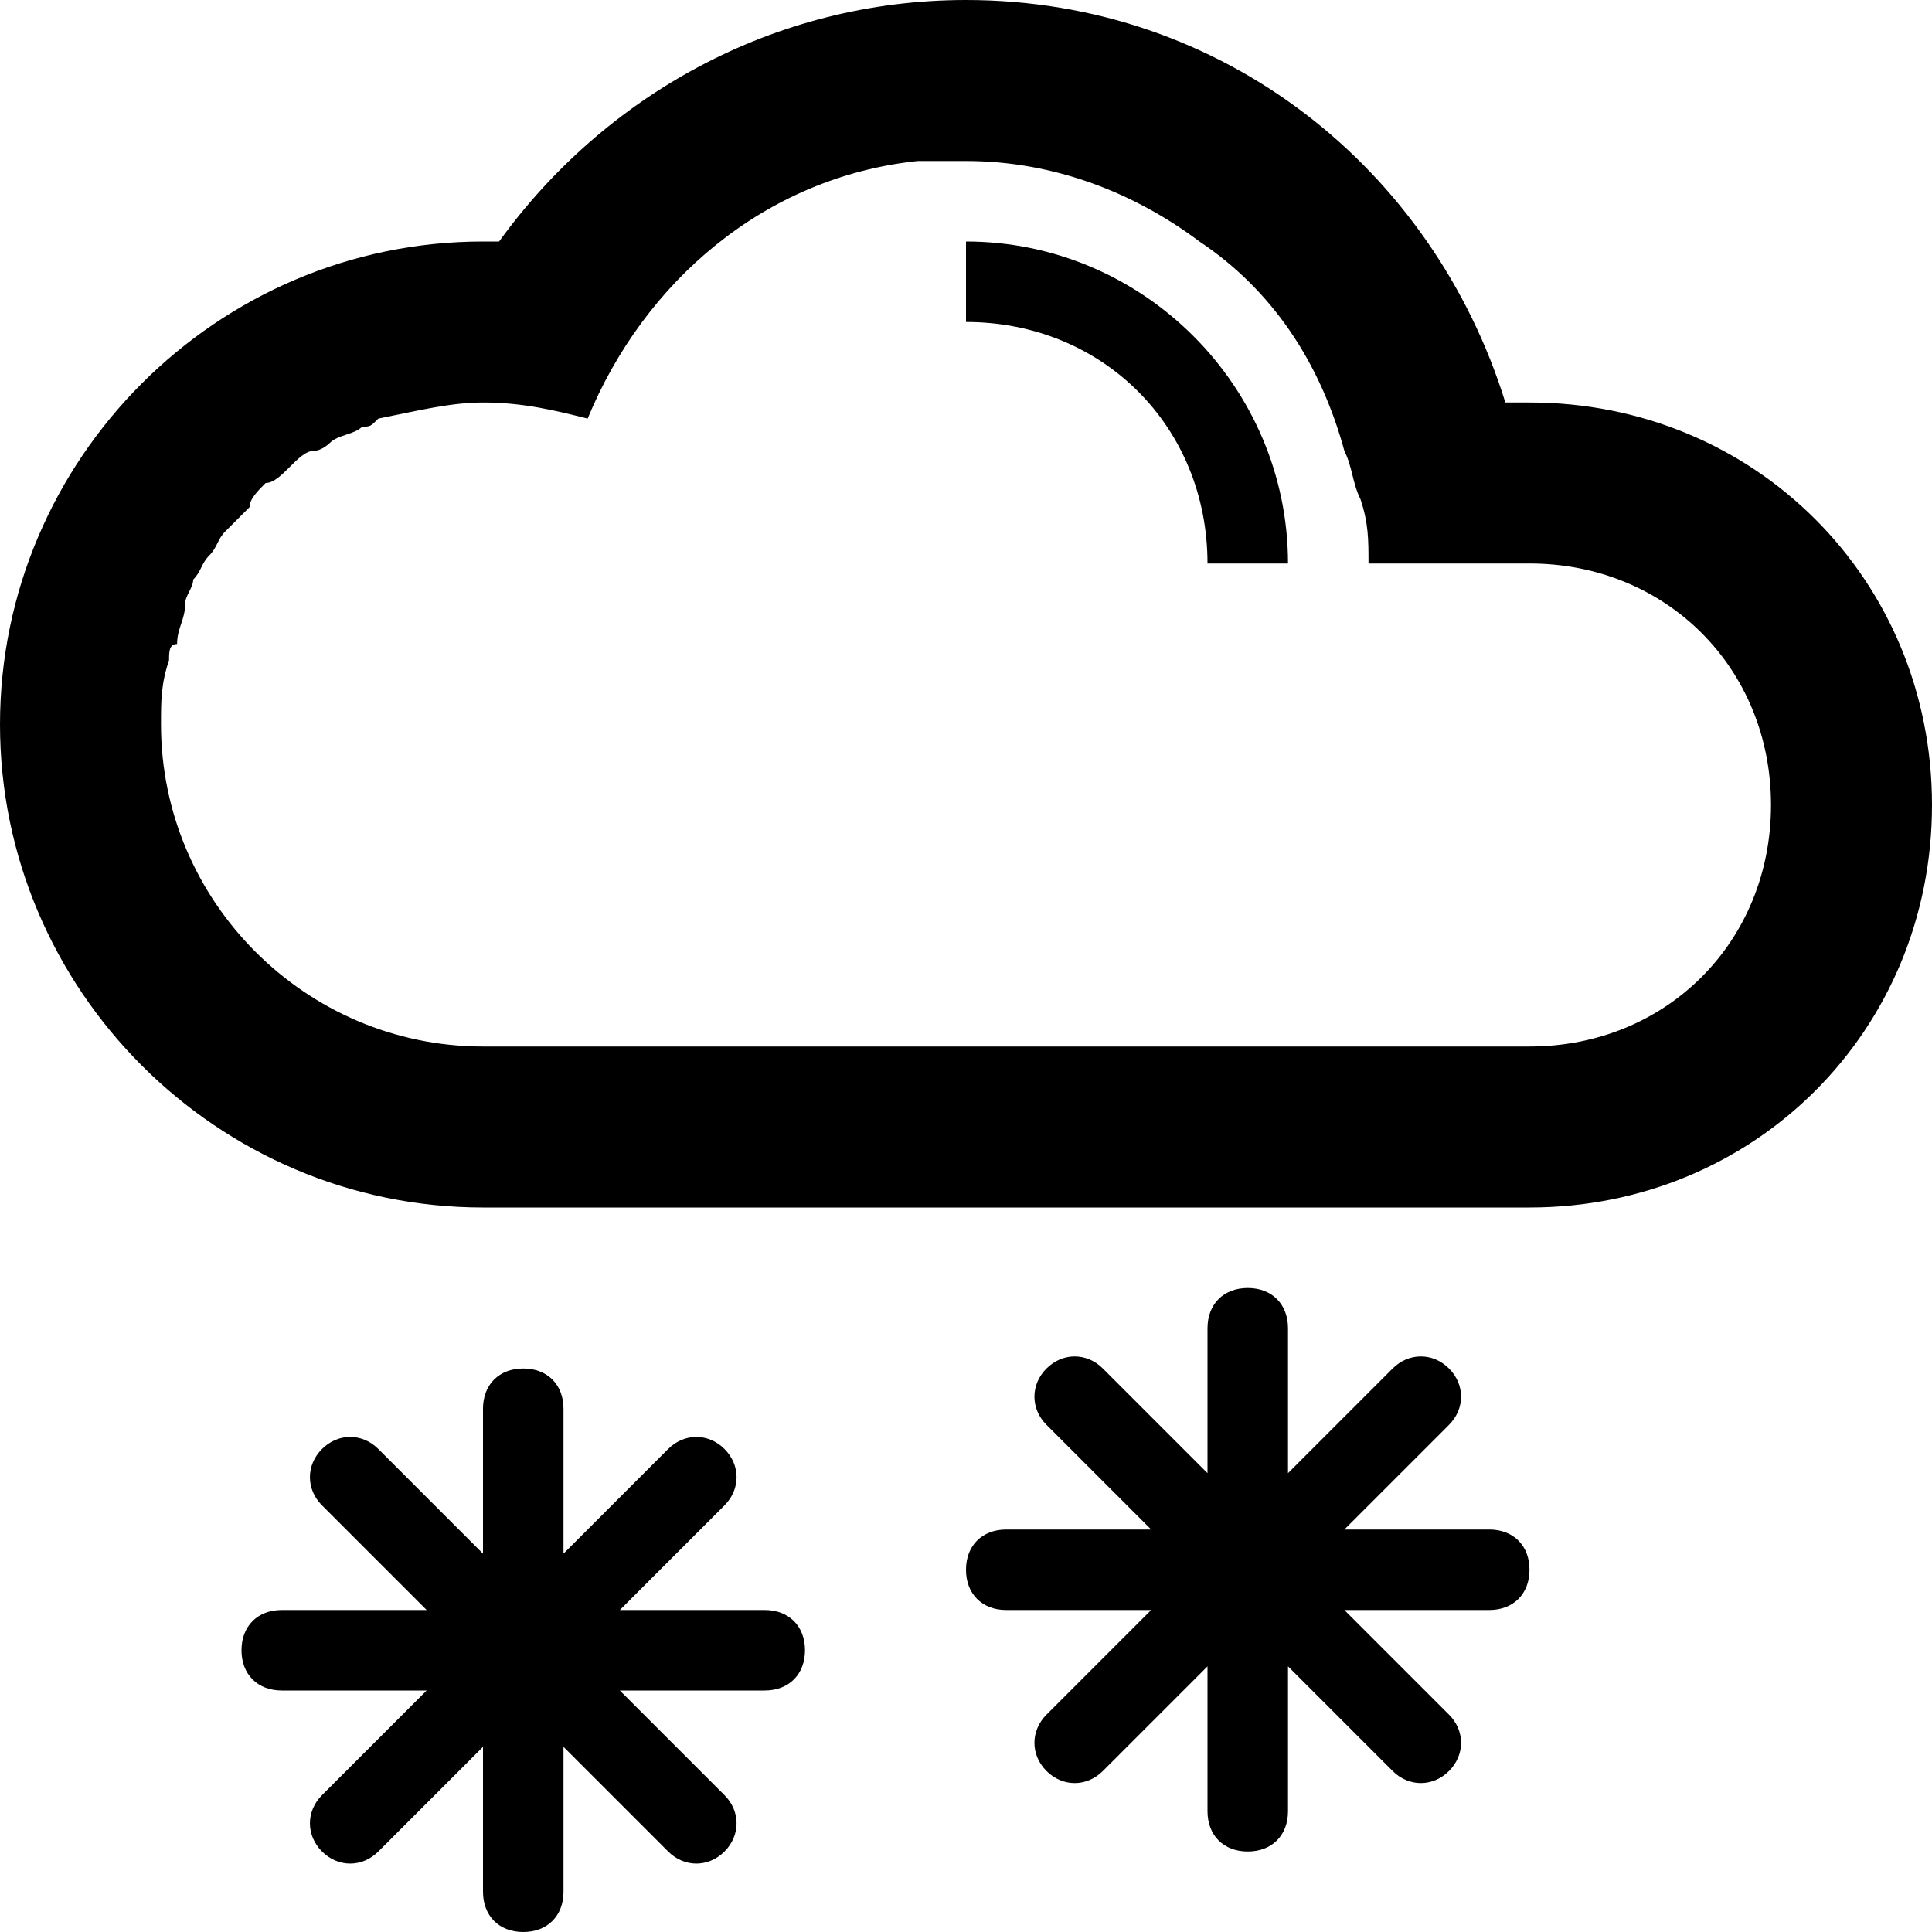<?xml version="1.0" ?><!DOCTYPE svg  PUBLIC '-//W3C//DTD SVG 1.1//EN'  'http://www.w3.org/Graphics/SVG/1.1/DTD/svg11.dtd'><svg enable-background="new 0 0 24 24" height="24px" id="Layer_1" version="1.1" viewBox="0 0 24 24" width="24px" xml:space="preserve" xmlns="http://www.w3.org/2000/svg" xmlns:xlink="http://www.w3.org/1999/xlink"><g><path d="M19,5c-0.1,0-0.2,0-0.3,0c-0.9-2.9-3.5-5-6.7-5C9.6,0,7.5,1.2,6.2,3C6.2,3,6.1,3,6,3C2.7,3,0,5.7,0,9s2.7,6,6,6h13   c2.8,0,5-2.2,5-5S21.8,5,19,5z M19,13H6c-2.2,0-4-1.8-4-4c0-0.3,0-0.5,0.1-0.8c0-0.1,0-0.2,0.1-0.2c0-0.2,0.1-0.3,0.1-0.5   c0-0.1,0.1-0.2,0.1-0.3C2.5,7.1,2.5,7,2.6,6.9c0.1-0.1,0.1-0.2,0.2-0.3C2.9,6.5,3,6.4,3.1,6.3C3.1,6.2,3.2,6.1,3.3,6   C3.4,6,3.5,5.9,3.6,5.8c0.1-0.1,0.2-0.2,0.3-0.2c0.1,0,0.2-0.1,0.2-0.1c0.1-0.1,0.3-0.1,0.4-0.2c0.1,0,0.1,0,0.2-0.1   C5.2,5.1,5.6,5,6,5c0.5,0,0.9,0.1,1.3,0.2c0.7-1.7,2.2-3,4.1-3.2c0,0,0.1,0,0.1,0c0.2,0,0.3,0,0.5,0c1.1,0,2.1,0.4,2.9,1   c0,0,0,0,0,0c0.9,0.6,1.5,1.5,1.8,2.6c0.1,0.2,0.1,0.4,0.2,0.6C17,6.5,17,6.7,17,7h2c1.7,0,3,1.3,3,3S20.7,13,19,13z"/><path d="M12,3v1c1.7,0,3,1.3,3,3h1C16,4.8,14.2,3,12,3z"/><path d="M9.5,20H7.7L9,18.7c0.2-0.2,0.2-0.5,0-0.7s-0.5-0.2-0.7,0L7,19.3v-1.8C7,17.2,6.8,17,6.5,17S6,17.2,6,17.5v1.8L4.7,18   c-0.2-0.2-0.5-0.2-0.7,0s-0.2,0.5,0,0.7L5.3,20H3.5C3.2,20,3,20.2,3,20.5S3.2,21,3.5,21h1.8L4,22.3c-0.2,0.2-0.2,0.5,0,0.7   s0.5,0.2,0.7,0L6,21.7v1.8C6,23.8,6.2,24,6.5,24S7,23.8,7,23.5v-1.8L8.3,23c0.2,0.2,0.5,0.2,0.7,0s0.2-0.5,0-0.7L7.7,21h1.8   c0.3,0,0.5-0.2,0.5-0.5S9.8,20,9.5,20z"/><path d="M18.5,19h-1.8l1.3-1.3c0.2-0.2,0.2-0.5,0-0.7s-0.5-0.2-0.7,0L16,18.3v-1.8c0-0.3-0.2-0.5-0.5-0.5S15,16.2,15,16.5v1.8   L13.7,17c-0.2-0.2-0.5-0.2-0.7,0s-0.2,0.5,0,0.7l1.3,1.3h-1.8c-0.3,0-0.5,0.2-0.5,0.5s0.2,0.5,0.5,0.5h1.8L13,21.3   c-0.2,0.2-0.2,0.5,0,0.7s0.5,0.2,0.7,0l1.3-1.3v1.8c0,0.3,0.2,0.5,0.5,0.5s0.5-0.2,0.5-0.5v-1.8l1.3,1.3c0.2,0.2,0.5,0.2,0.7,0   s0.2-0.5,0-0.7L16.7,20h1.8c0.3,0,0.5-0.2,0.5-0.5S18.8,19,18.5,19z"/></g></svg>